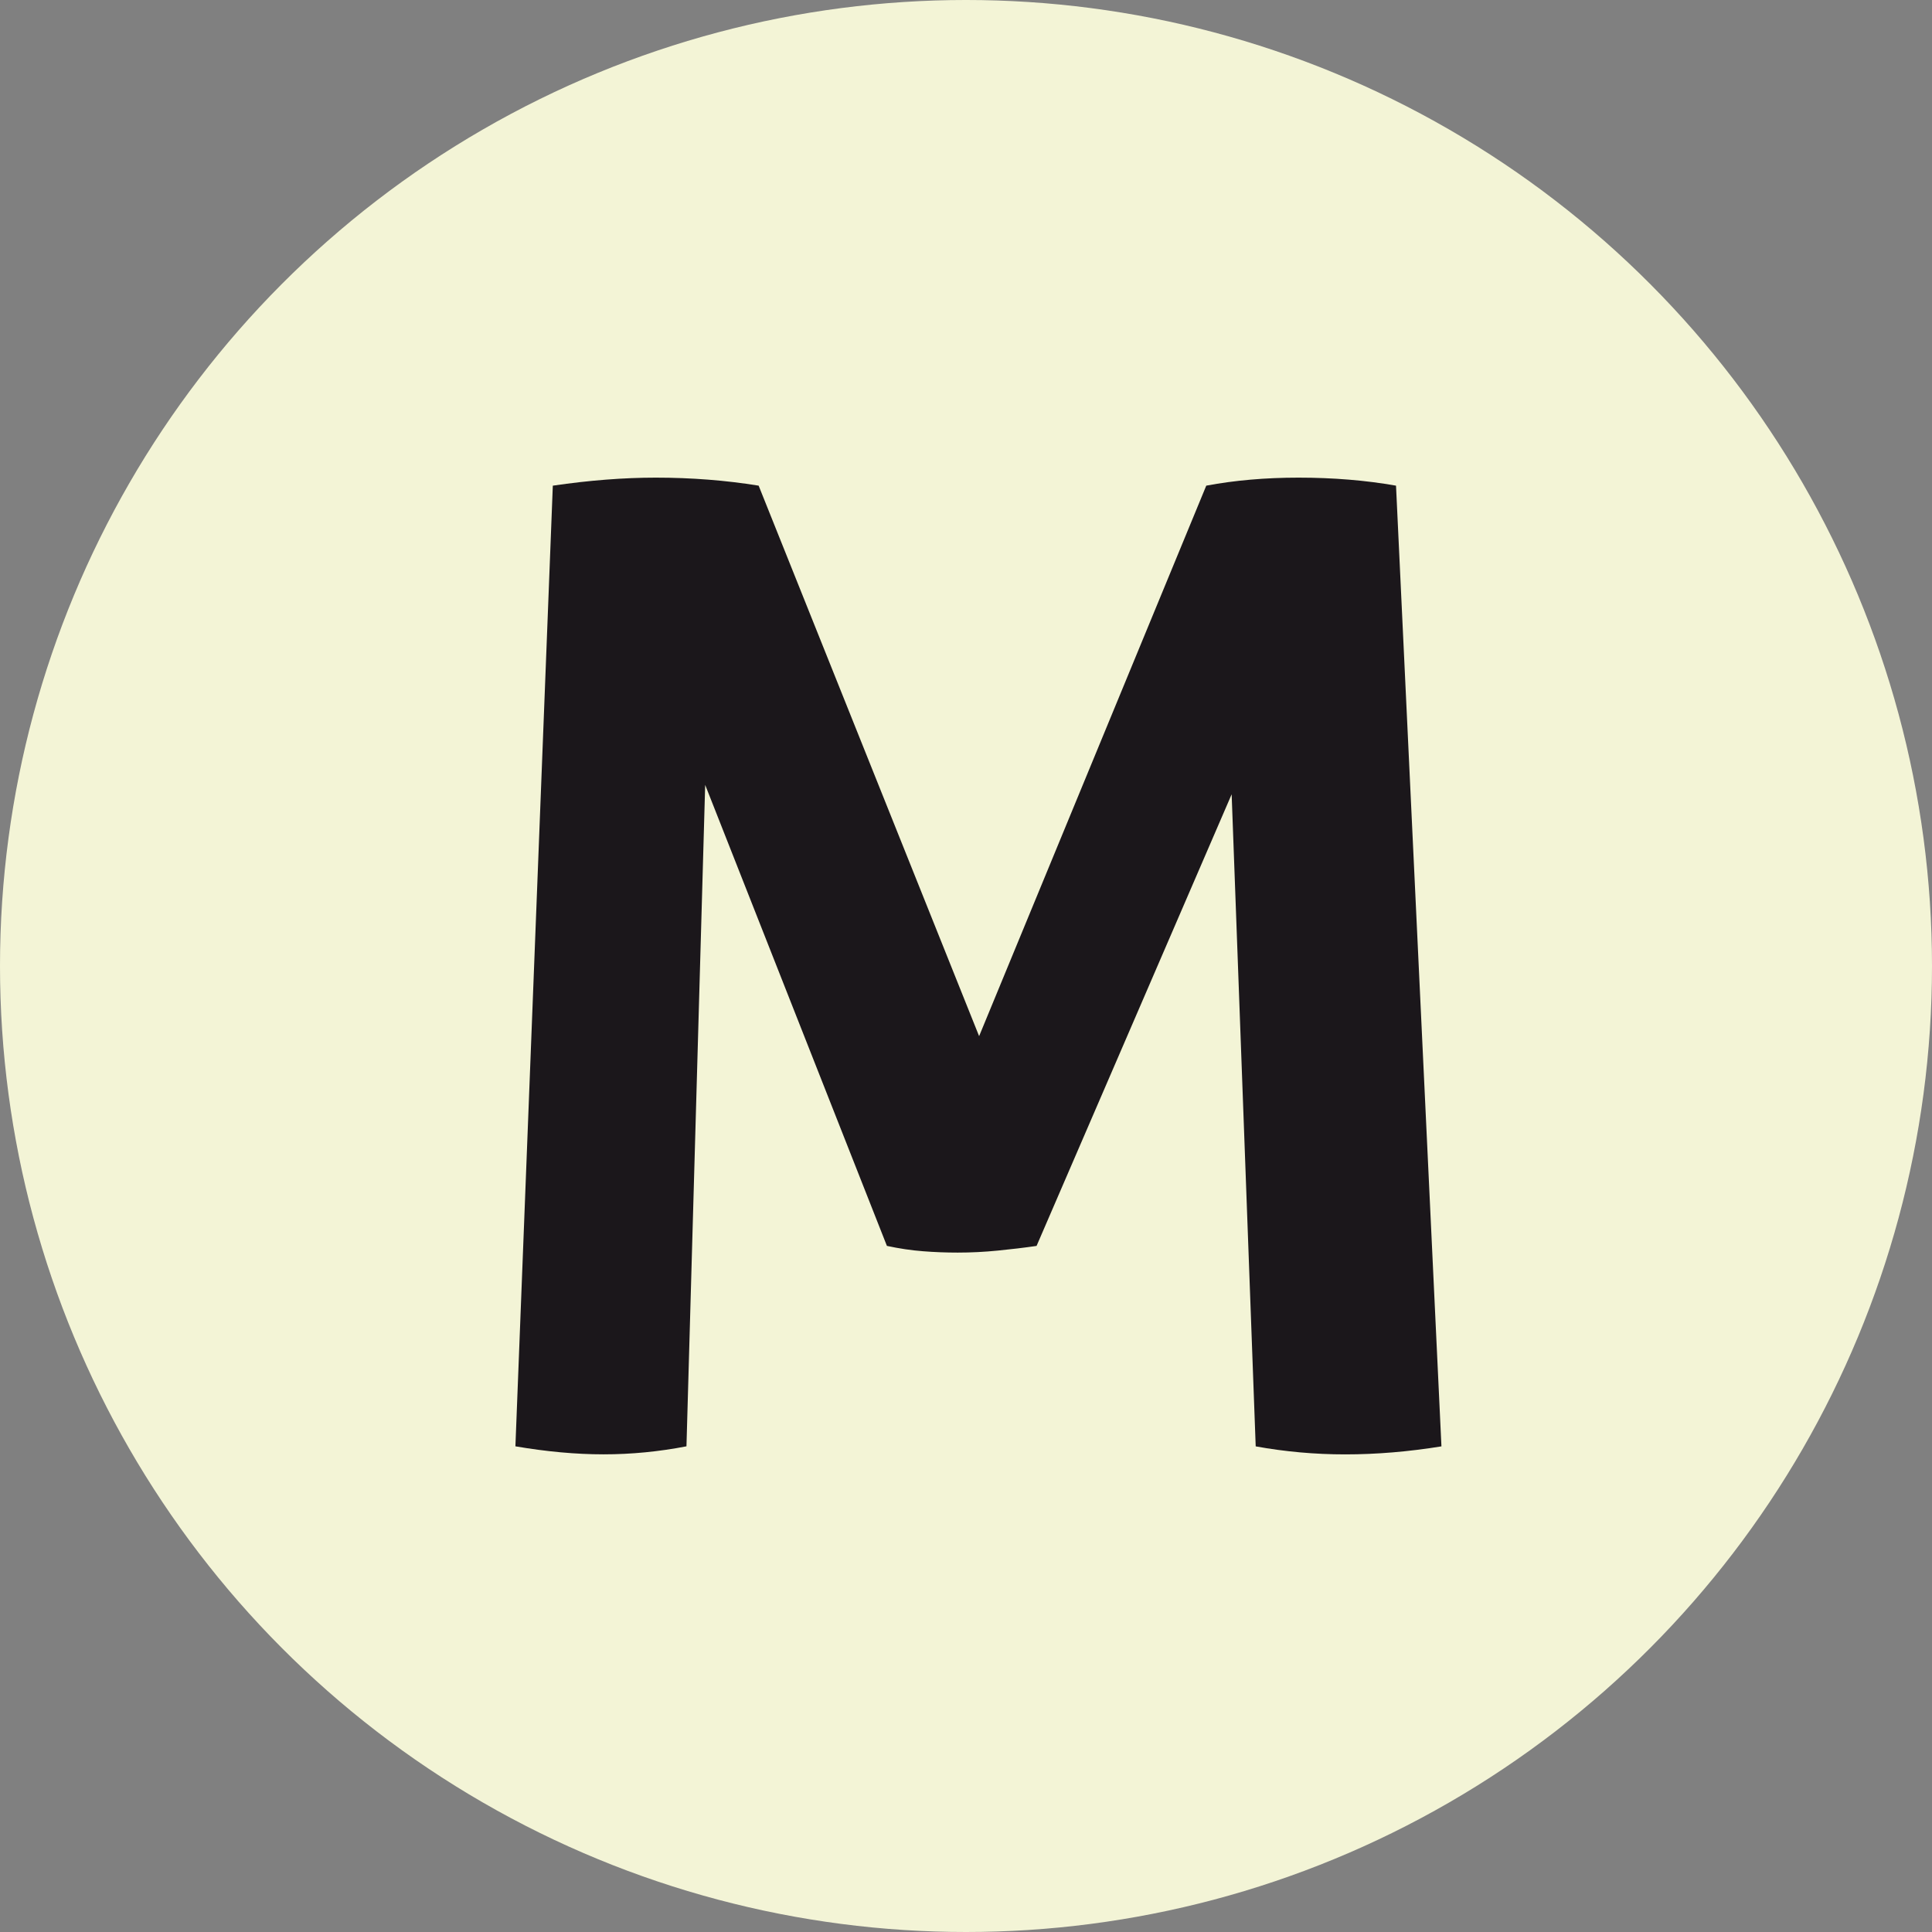 <?xml version="1.0" encoding="UTF-8"?><svg id="Capa_2" xmlns="http://www.w3.org/2000/svg" width="80" height="80" viewBox="0 0 80 80"><rect x="0" y="0" width="80" height="80" fill="#808080" stroke="none"/><defs><style>.cls-1{fill:#f3f4d6;}.cls-1,.cls-2{stroke-width:0px;}.cls-2{fill:#1b171b;}</style></defs><g id="Capa_12"><g id="Capa_2-2"><circle class="cls-1" cx="40" cy="40" r="40"/><path class="cls-2" d="M22.894,20.11c1.512-.222,2.933-.332,4.26-.332,1.475,0,2.895.111,4.26.332l9.129,22.795,9.406-22.795c1.18-.222,2.453-.332,3.818-.332,1.438,0,2.785.111,4.039.332l1.881,39.781c-1.365.221-2.693.332-3.984.332-1.254,0-2.49-.111-3.707-.332l-.996-27.001-8.078,18.701c-.517.075-1.051.138-1.605.193-.553.055-1.106.083-1.66.083-.48,0-.96-.018-1.439-.056-.48-.036-.977-.111-1.493-.221l-7.525-19.089-.775,27.388c-1.144.221-2.287.332-3.431.332s-2.361-.111-3.652-.332l1.549-39.781h.001Z"/></g></g></svg>